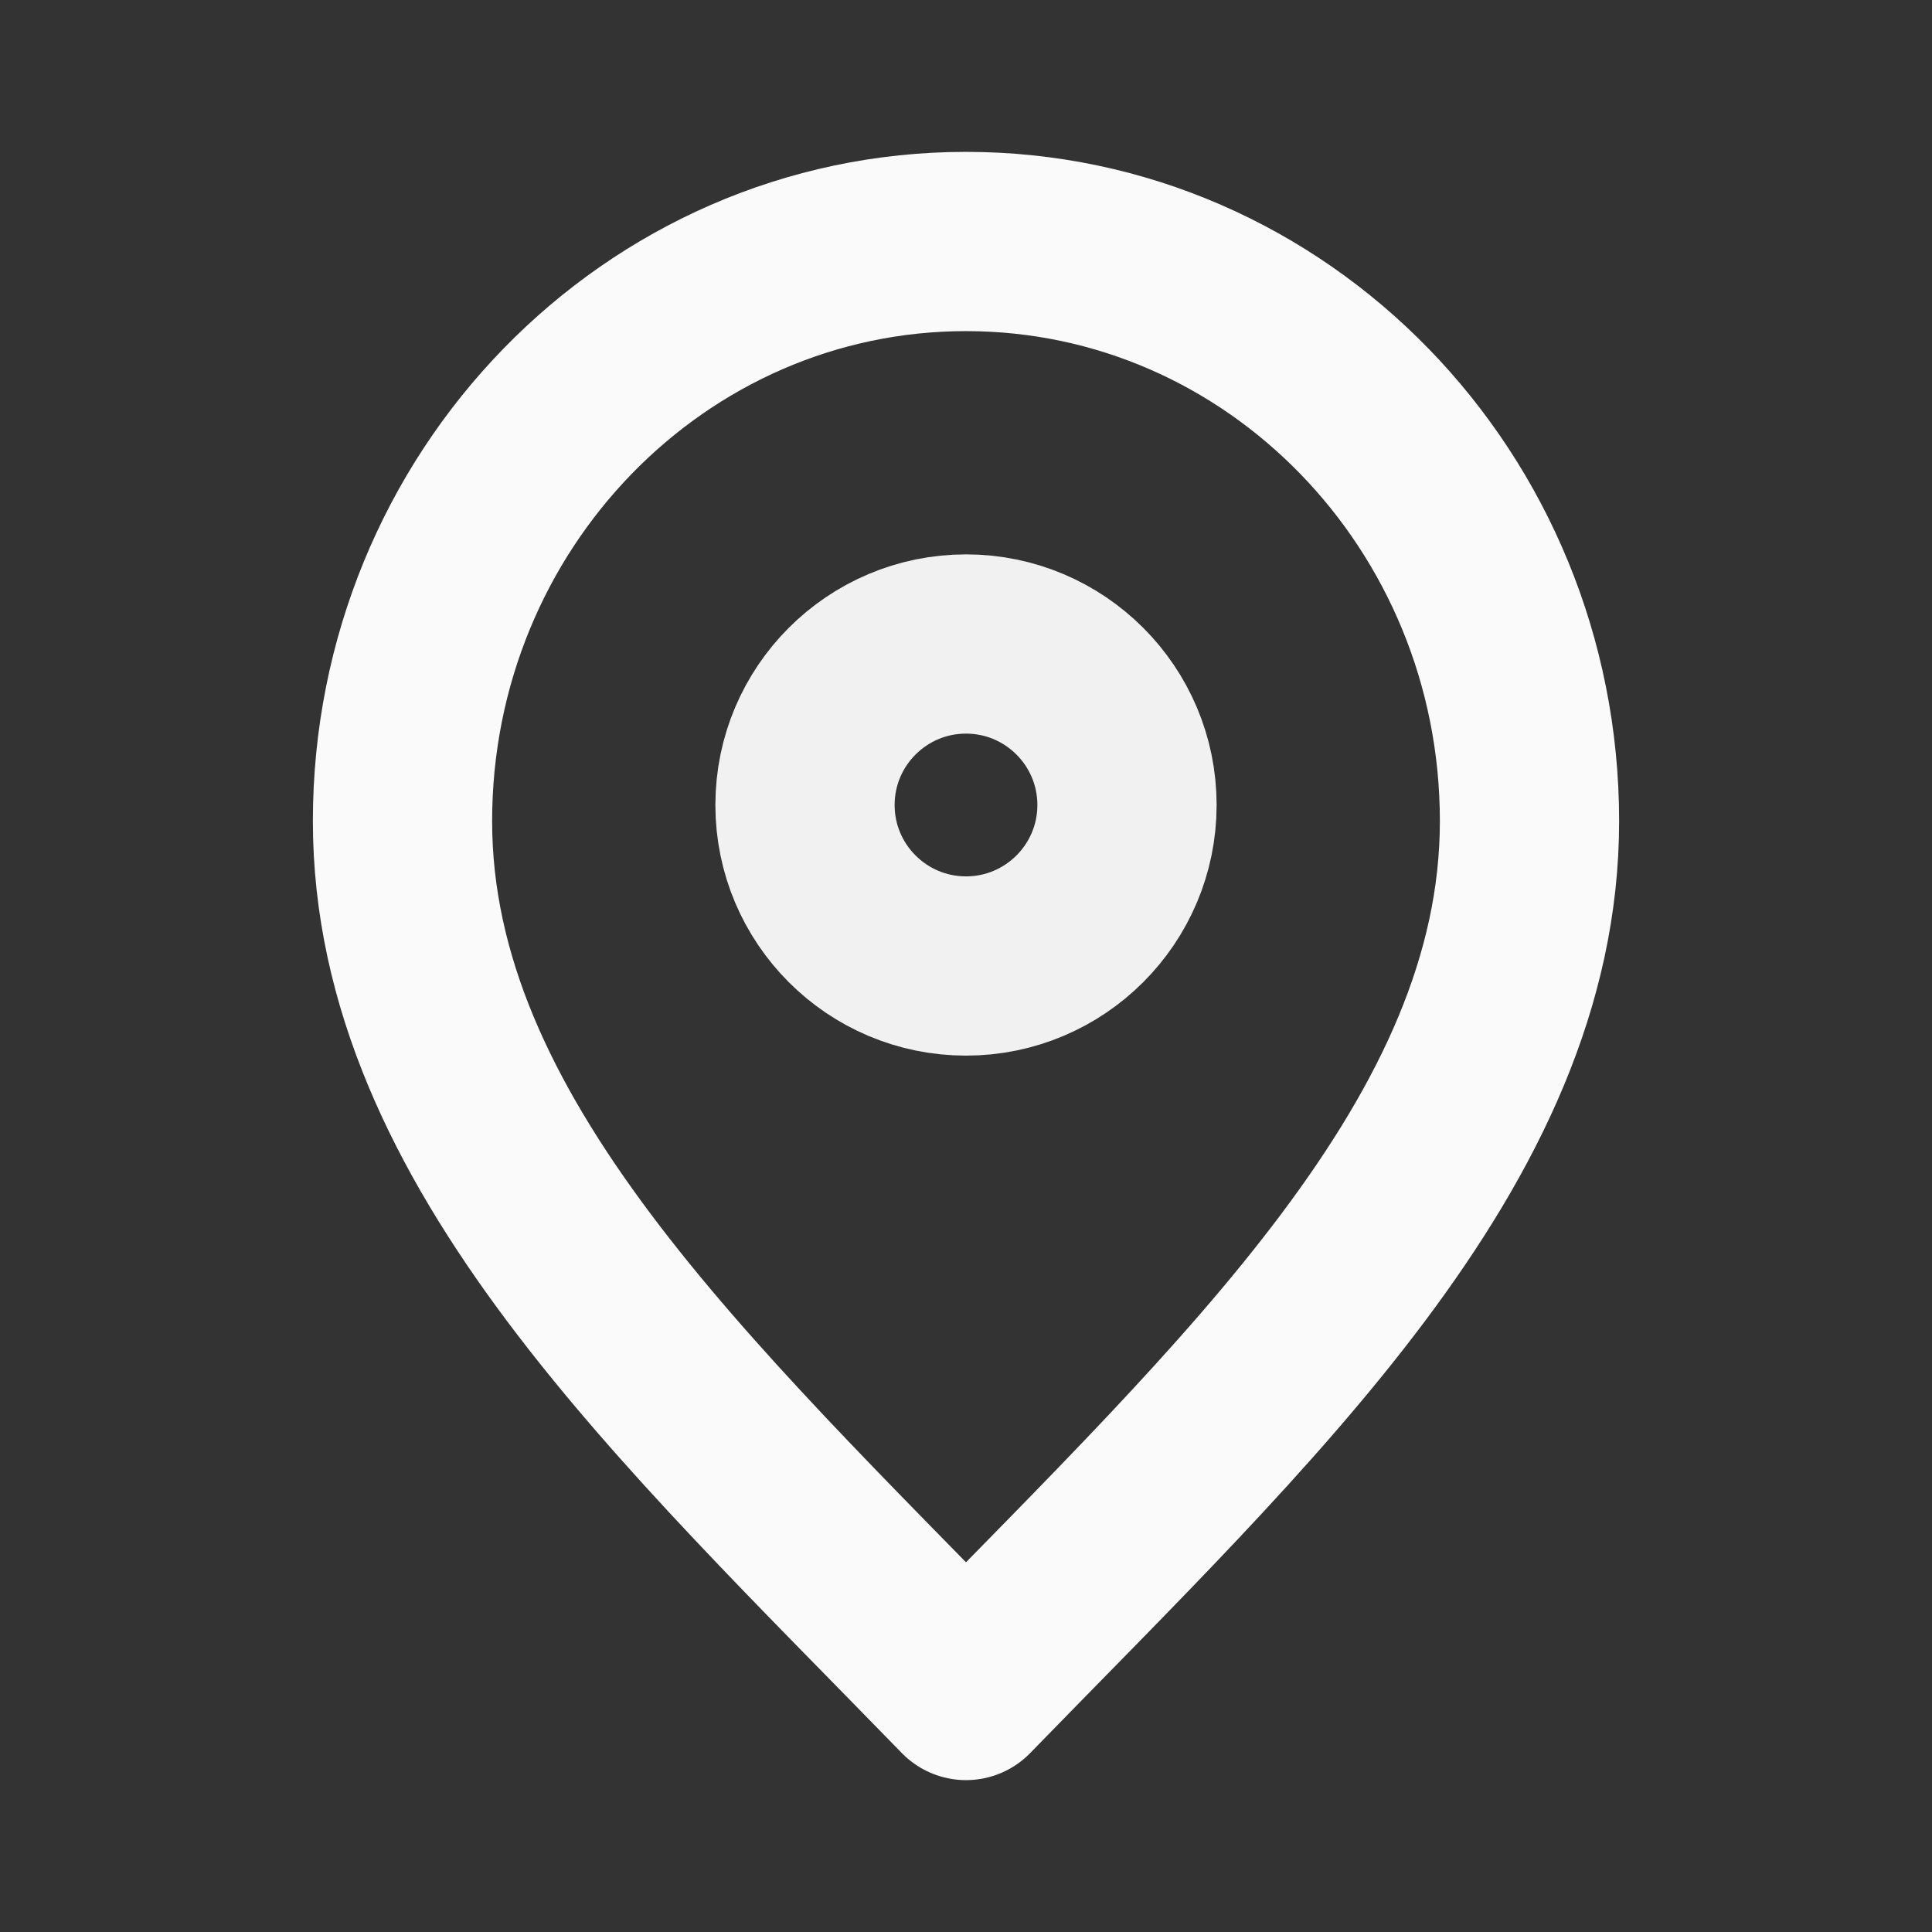 <svg width="18" height="18" viewBox="0 0 18 18" fill="none" xmlns="http://www.w3.org/2000/svg">
<rect x="0" y="0" width="18" height="18" fill="#333333" stroke="none"/>
<path d="M9 15.75C11.625 13.05 14.25 10.632 14.25 7.65C14.25 4.668 11.899 2.25 9 2.25C6.101 2.25 3.75 4.668 3.75 7.65C3.75 10.632 6.375 13.05 9 15.75Z" stroke="#FAFAFA" stroke-width="1.67" stroke-linecap="round" stroke-linejoin="round"/>
<path d="M9 9C9.828 9 10.5 8.328 10.5 7.5C10.5 6.672 9.828 6 9 6C8.172 6 7.5 6.672 7.5 7.5C7.5 8.328 8.172 9 9 9Z" stroke="#F1F1F1" stroke-width="1.67" stroke-linecap="round" stroke-linejoin="round"/>
</svg>
